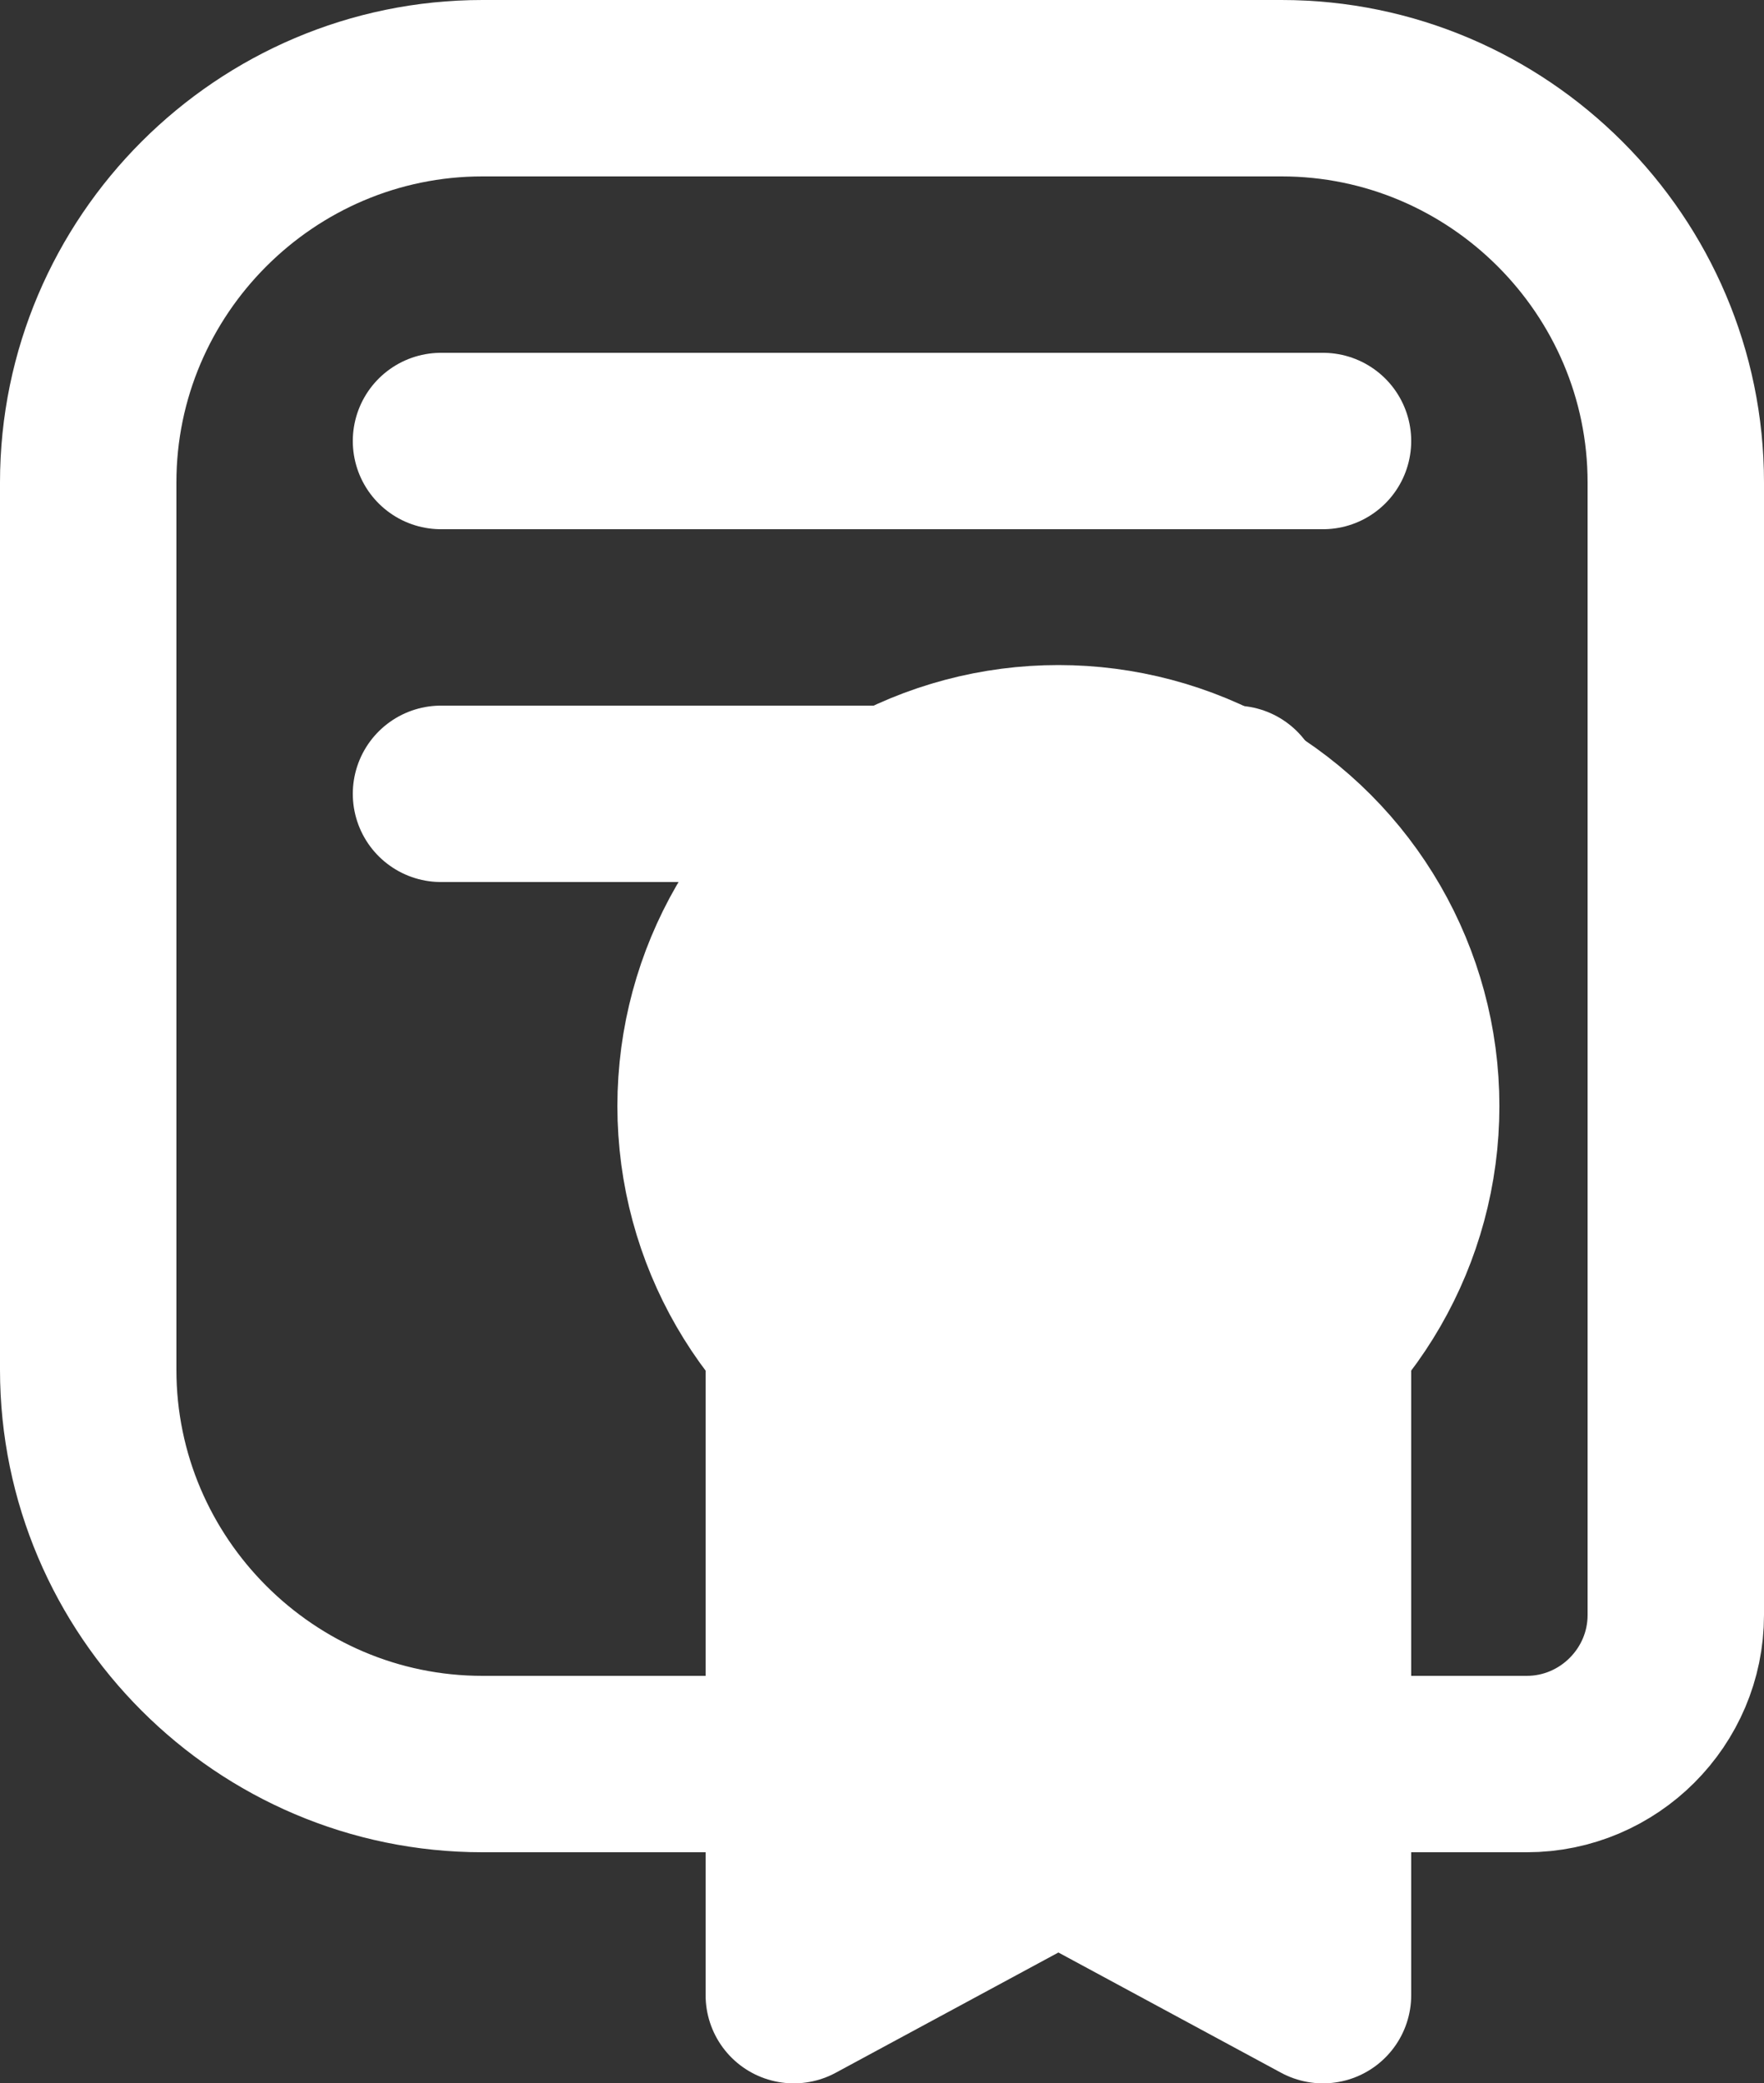 <?xml version="1.0" encoding="UTF-8"?><svg id="Layer_2" xmlns="http://www.w3.org/2000/svg" xmlns:xlink="http://www.w3.org/1999/xlink" viewBox="0 0 20 23.62"><rect x="0" y="0" width="20" height="23.62" fill="#333333" stroke="none"/><defs><style>.cls-1,.cls-2{fill:none;}.cls-3{clip-path:url(#clippath);}.cls-4{fill:#fff;}.cls-5{clip-path:url(#clippath-1);}.cls-2{stroke:#ffffff;stroke-linecap:round;stroke-linejoin:round;stroke-width:2px;}</style><clipPath id="clippath"><rect class="cls-1" x="0" width="20" height="23.62"/></clipPath><clipPath id="clippath-1"><rect class="cls-1" x="0" y="0" width="20" height="23.62"/></clipPath></defs><g id="Layer_1-2"><g id="Certificate"><g class="cls-3"><line class="cls-2" x1="5" y1="9" x2="14" y2="9"/><g class="cls-5"><path class="cls-2" d="M17.31,20H5.47c-2.46,0-4.47-2.01-4.47-4.47V5.47C1,3.01,3.01,1,5.47,1H14.53c2.46,0,4.47,2.01,4.47,4.47v12.84c0,.93-.76,1.69-1.69,1.69Z"/><polyline class="cls-4" points="9 15.12 9 22.62 12 21 15 22.62 15 15.12"/><polyline class="cls-2" points="9 15.12 9 22.62 12 21 15 22.62 15 15.12"/><path class="cls-4" d="M16,12.54c0,2.21-1.79,4-4,4s-4-1.79-4-4,1.79-4,4-4,4,1.79,4,4"/><circle class="cls-2" cx="12" cy="12.54" r="4"/><line class="cls-2" x1="5" y1="5" x2="15" y2="5"/></g></g></g></g></svg>